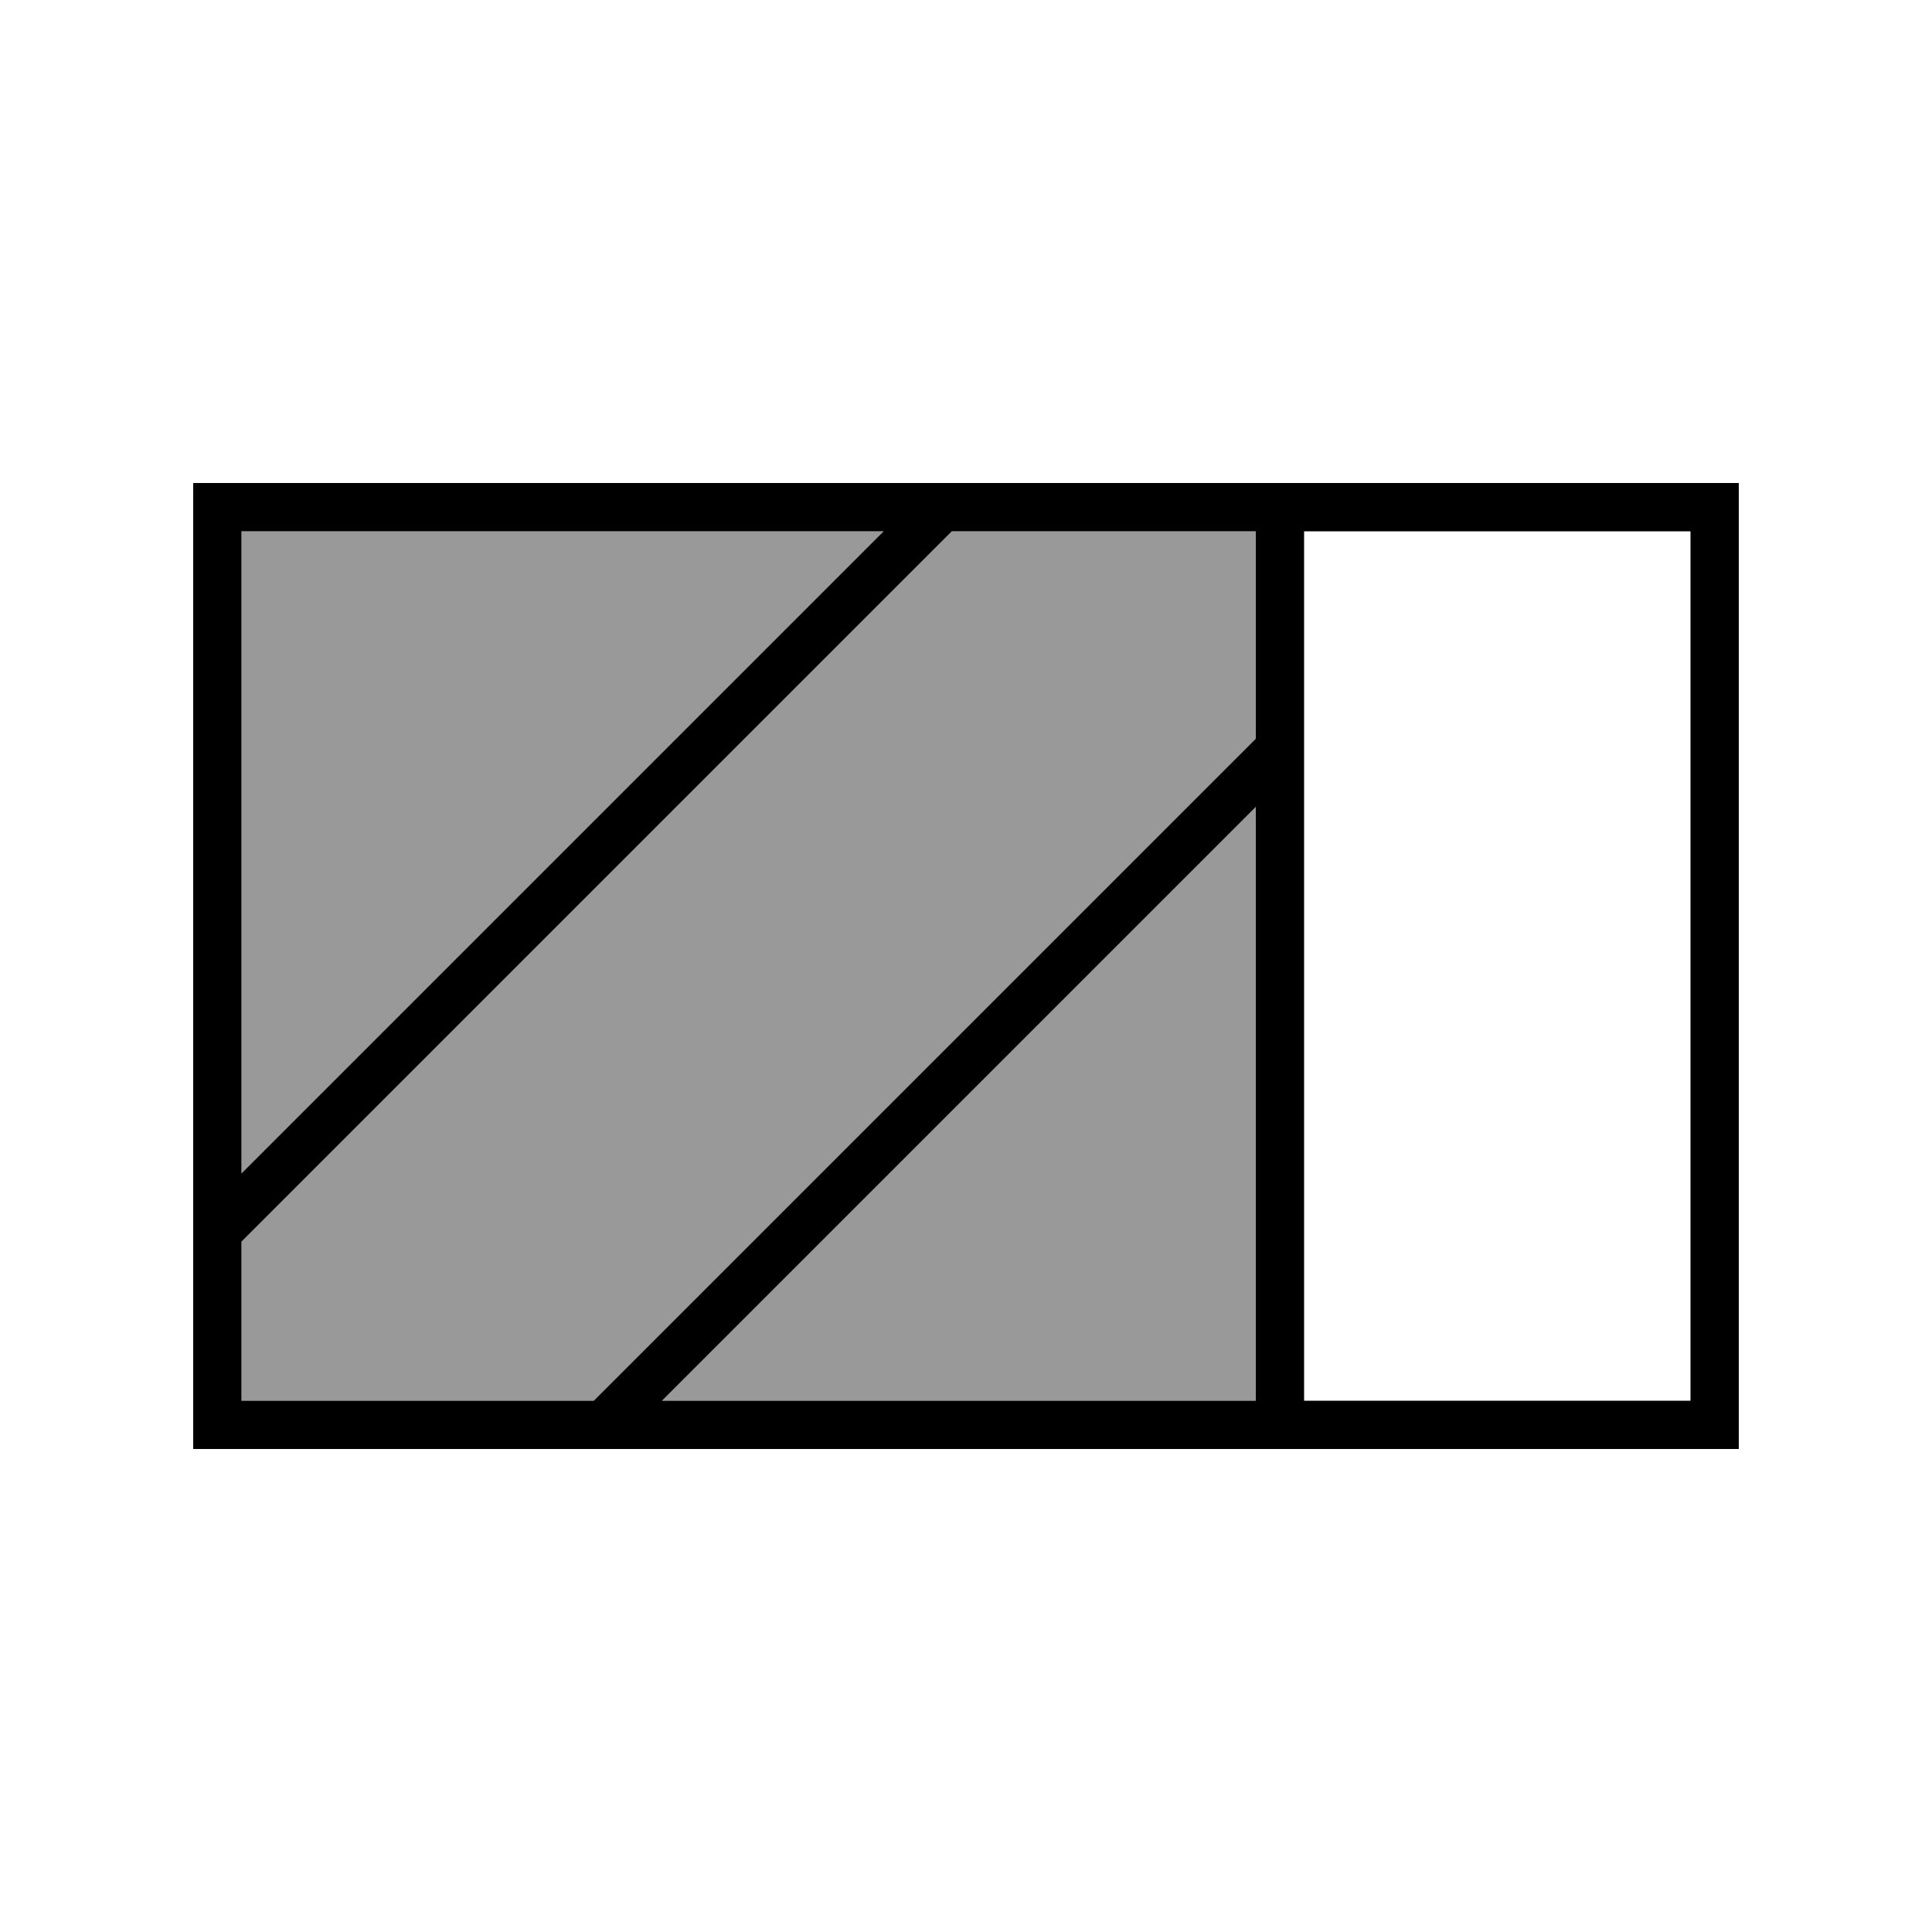 <svg xmlns="http://www.w3.org/2000/svg" viewBox="0 0 640 640"><!--! Font Awesome Pro 7.1.0 by @fontawesome - https://fontawesome.com License - https://fontawesome.com/license (Commercial License) Copyright 2025 Fonticons, Inc. --><path opacity=".4" fill="currentColor" d="M80 176L80 388.7L292.7 176L80 176zM80 411.3L80 464L196.7 464L416 244.7L416 176L315.3 176L80 411.3zM219.3 464L416 464L416 267.3L219.3 464z"/><path fill="currentColor" d="M560 176L560 464L432 464L432 176L560 176zM315.3 176L416 176L416 244.7L196.7 464L80 464L80 411.3L315.3 176zM292.7 176L80 388.7L80 176L292.7 176zM219.3 464L416 267.3L416 464L219.3 464zM80 160L64 160L64 480L576 480L576 160L80 160z"/></svg>